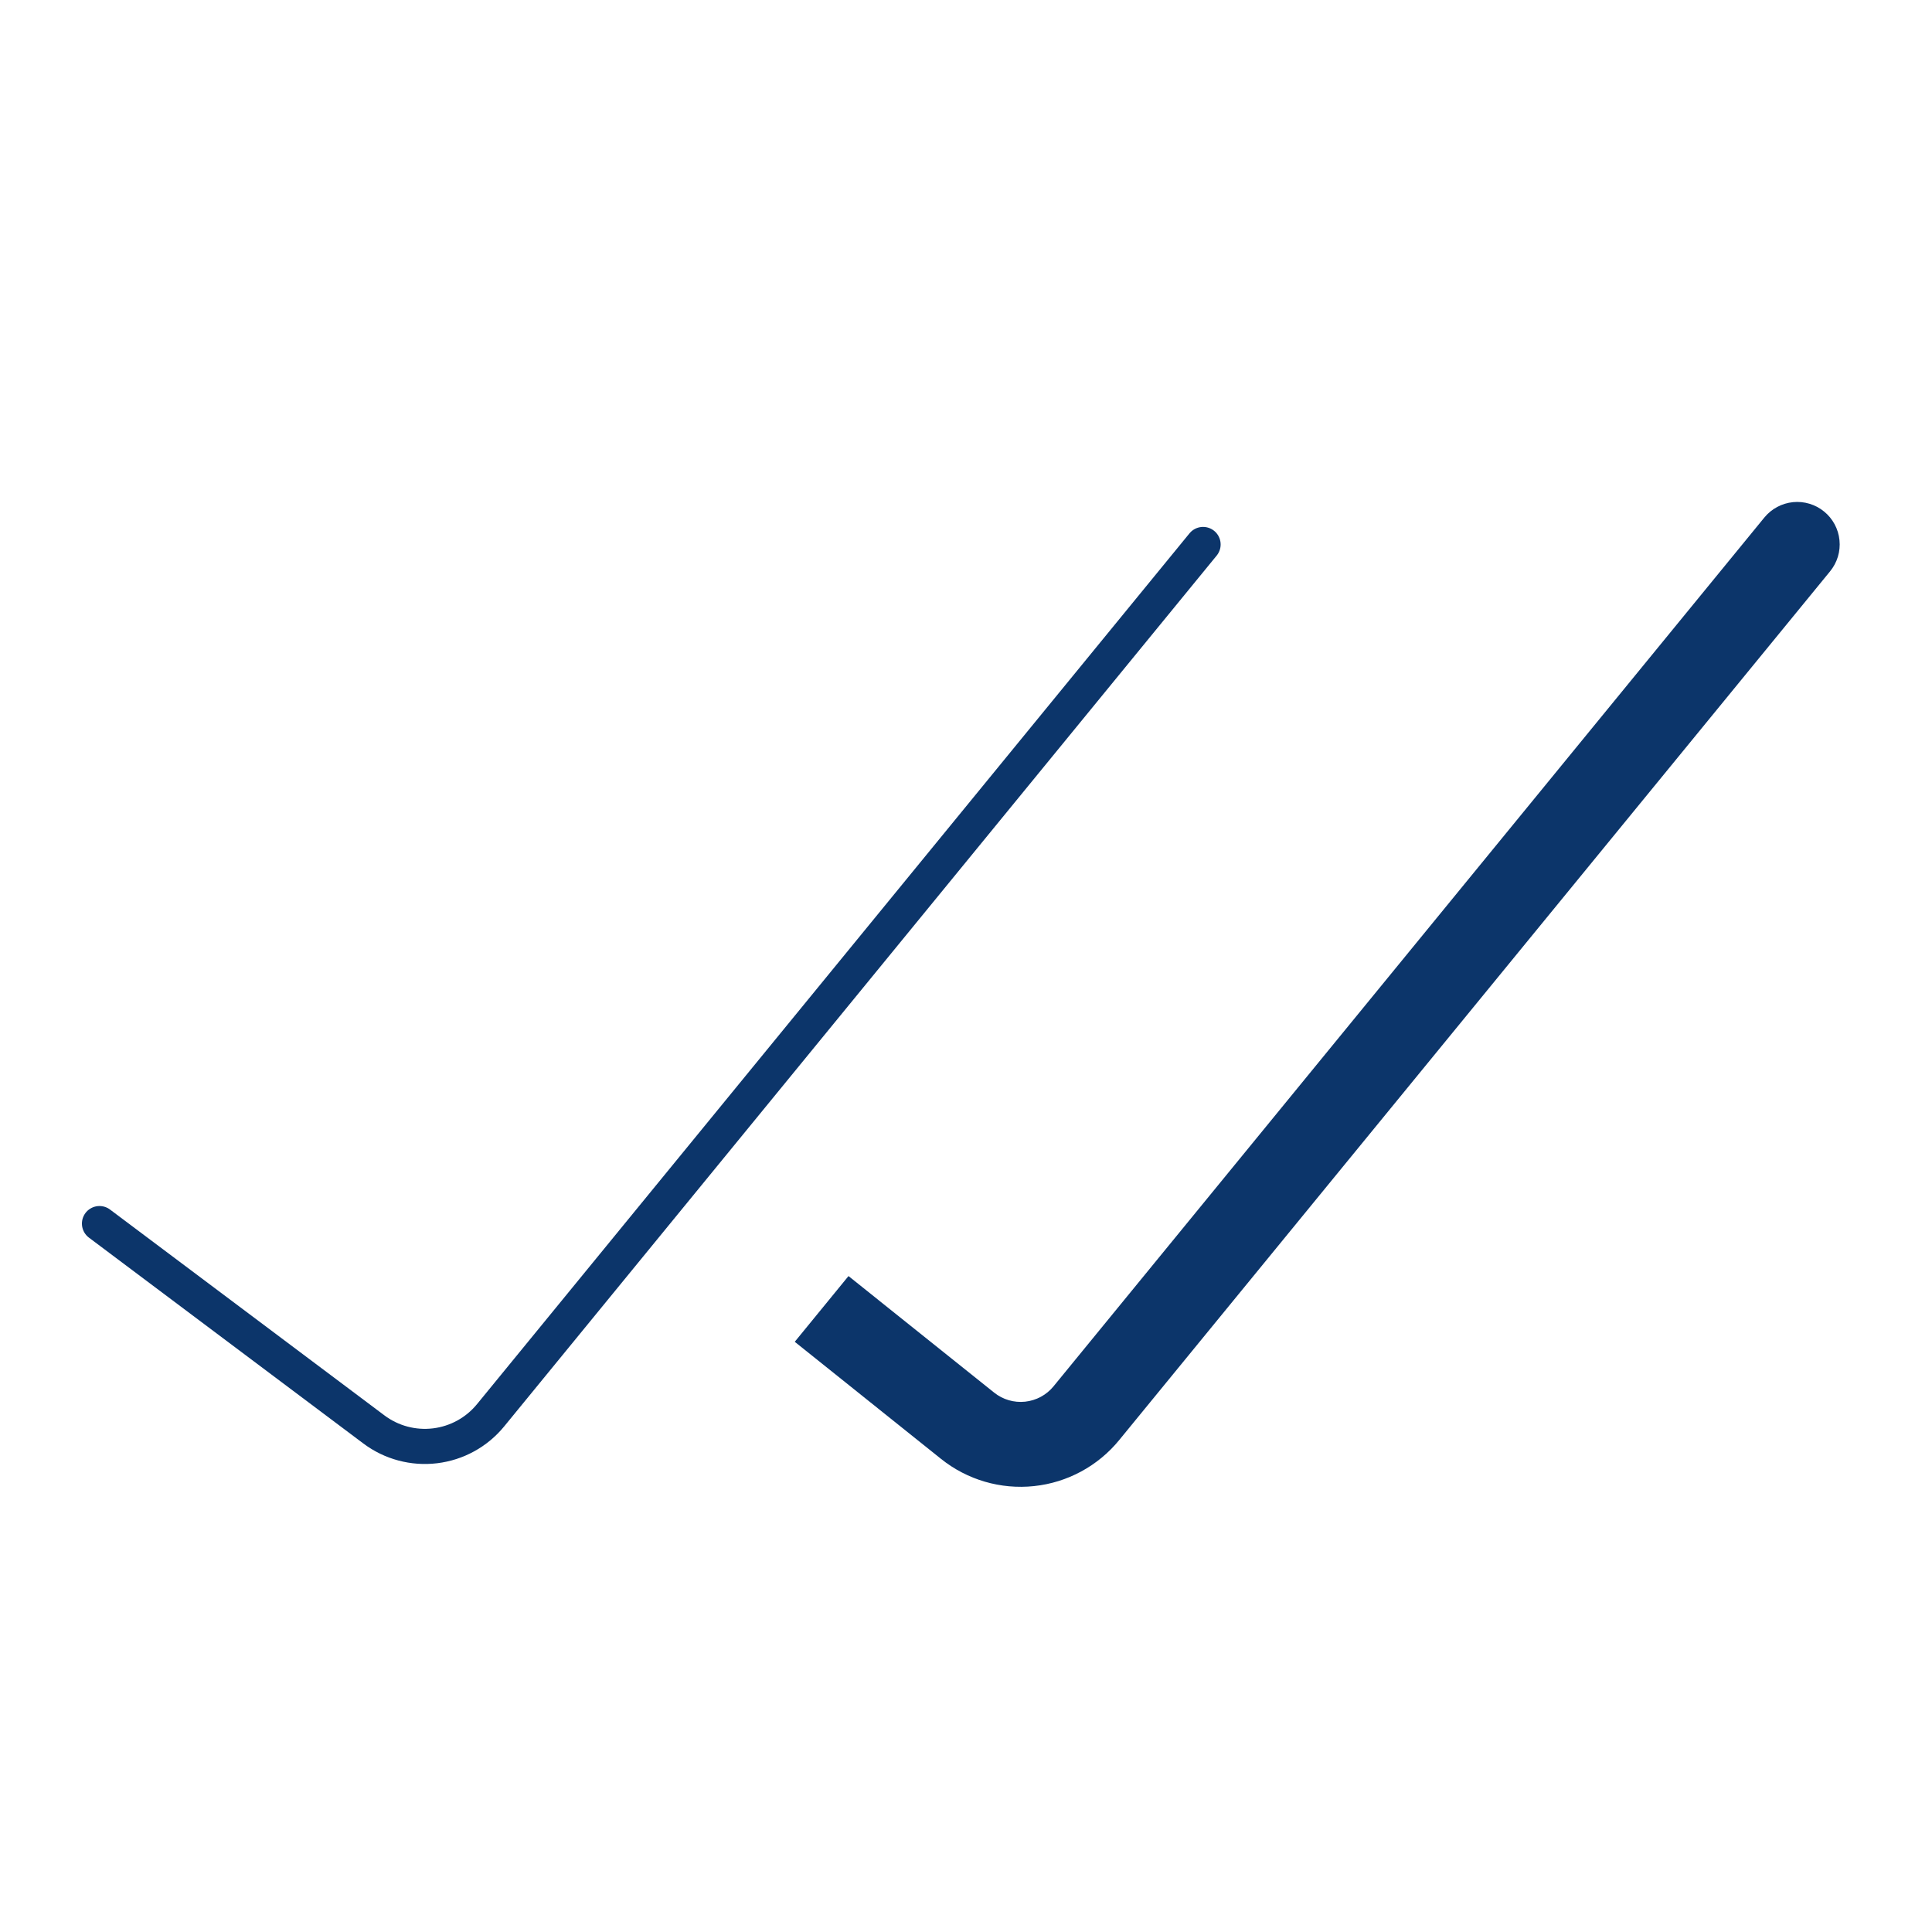 <svg width="55" height="55" viewBox="0 0 55 55" fill="none" xmlns="http://www.w3.org/2000/svg">
<g clip-path="url(#clip0_7514_135)">
<path d="M2.832 34.833L10.645 40.694C11.144 41.068 11.768 41.234 12.386 41.159C13.005 41.084 13.571 40.773 13.966 40.29L34.249 15.5" stroke="#0C356A" stroke-linecap="round"/>
<path fill-rule="evenodd" clip-rule="evenodd" d="M22.625 38.198L26.791 41.533C27.537 42.129 28.487 42.407 29.437 42.306C30.386 42.206 31.257 41.735 31.861 40.996L52.099 16.264C52.199 16.141 52.275 16 52.321 15.848C52.367 15.696 52.382 15.536 52.366 15.378C52.351 15.22 52.304 15.067 52.229 14.927C52.154 14.787 52.052 14.663 51.929 14.563C51.807 14.462 51.665 14.387 51.513 14.341C51.361 14.295 51.202 14.279 51.044 14.295C50.886 14.311 50.733 14.357 50.593 14.432C50.453 14.507 50.329 14.609 50.228 14.732L29.991 39.467C29.79 39.713 29.499 39.869 29.183 39.903C28.867 39.936 28.55 39.844 28.302 39.645L24.155 36.327L22.625 38.198Z" fill="#0C356A"/>
</g>
<defs>
<clipPath id="clip0_7514_135">
<rect width="55" height="55" fill="white"/>
</clipPath>
</defs>
</svg>
